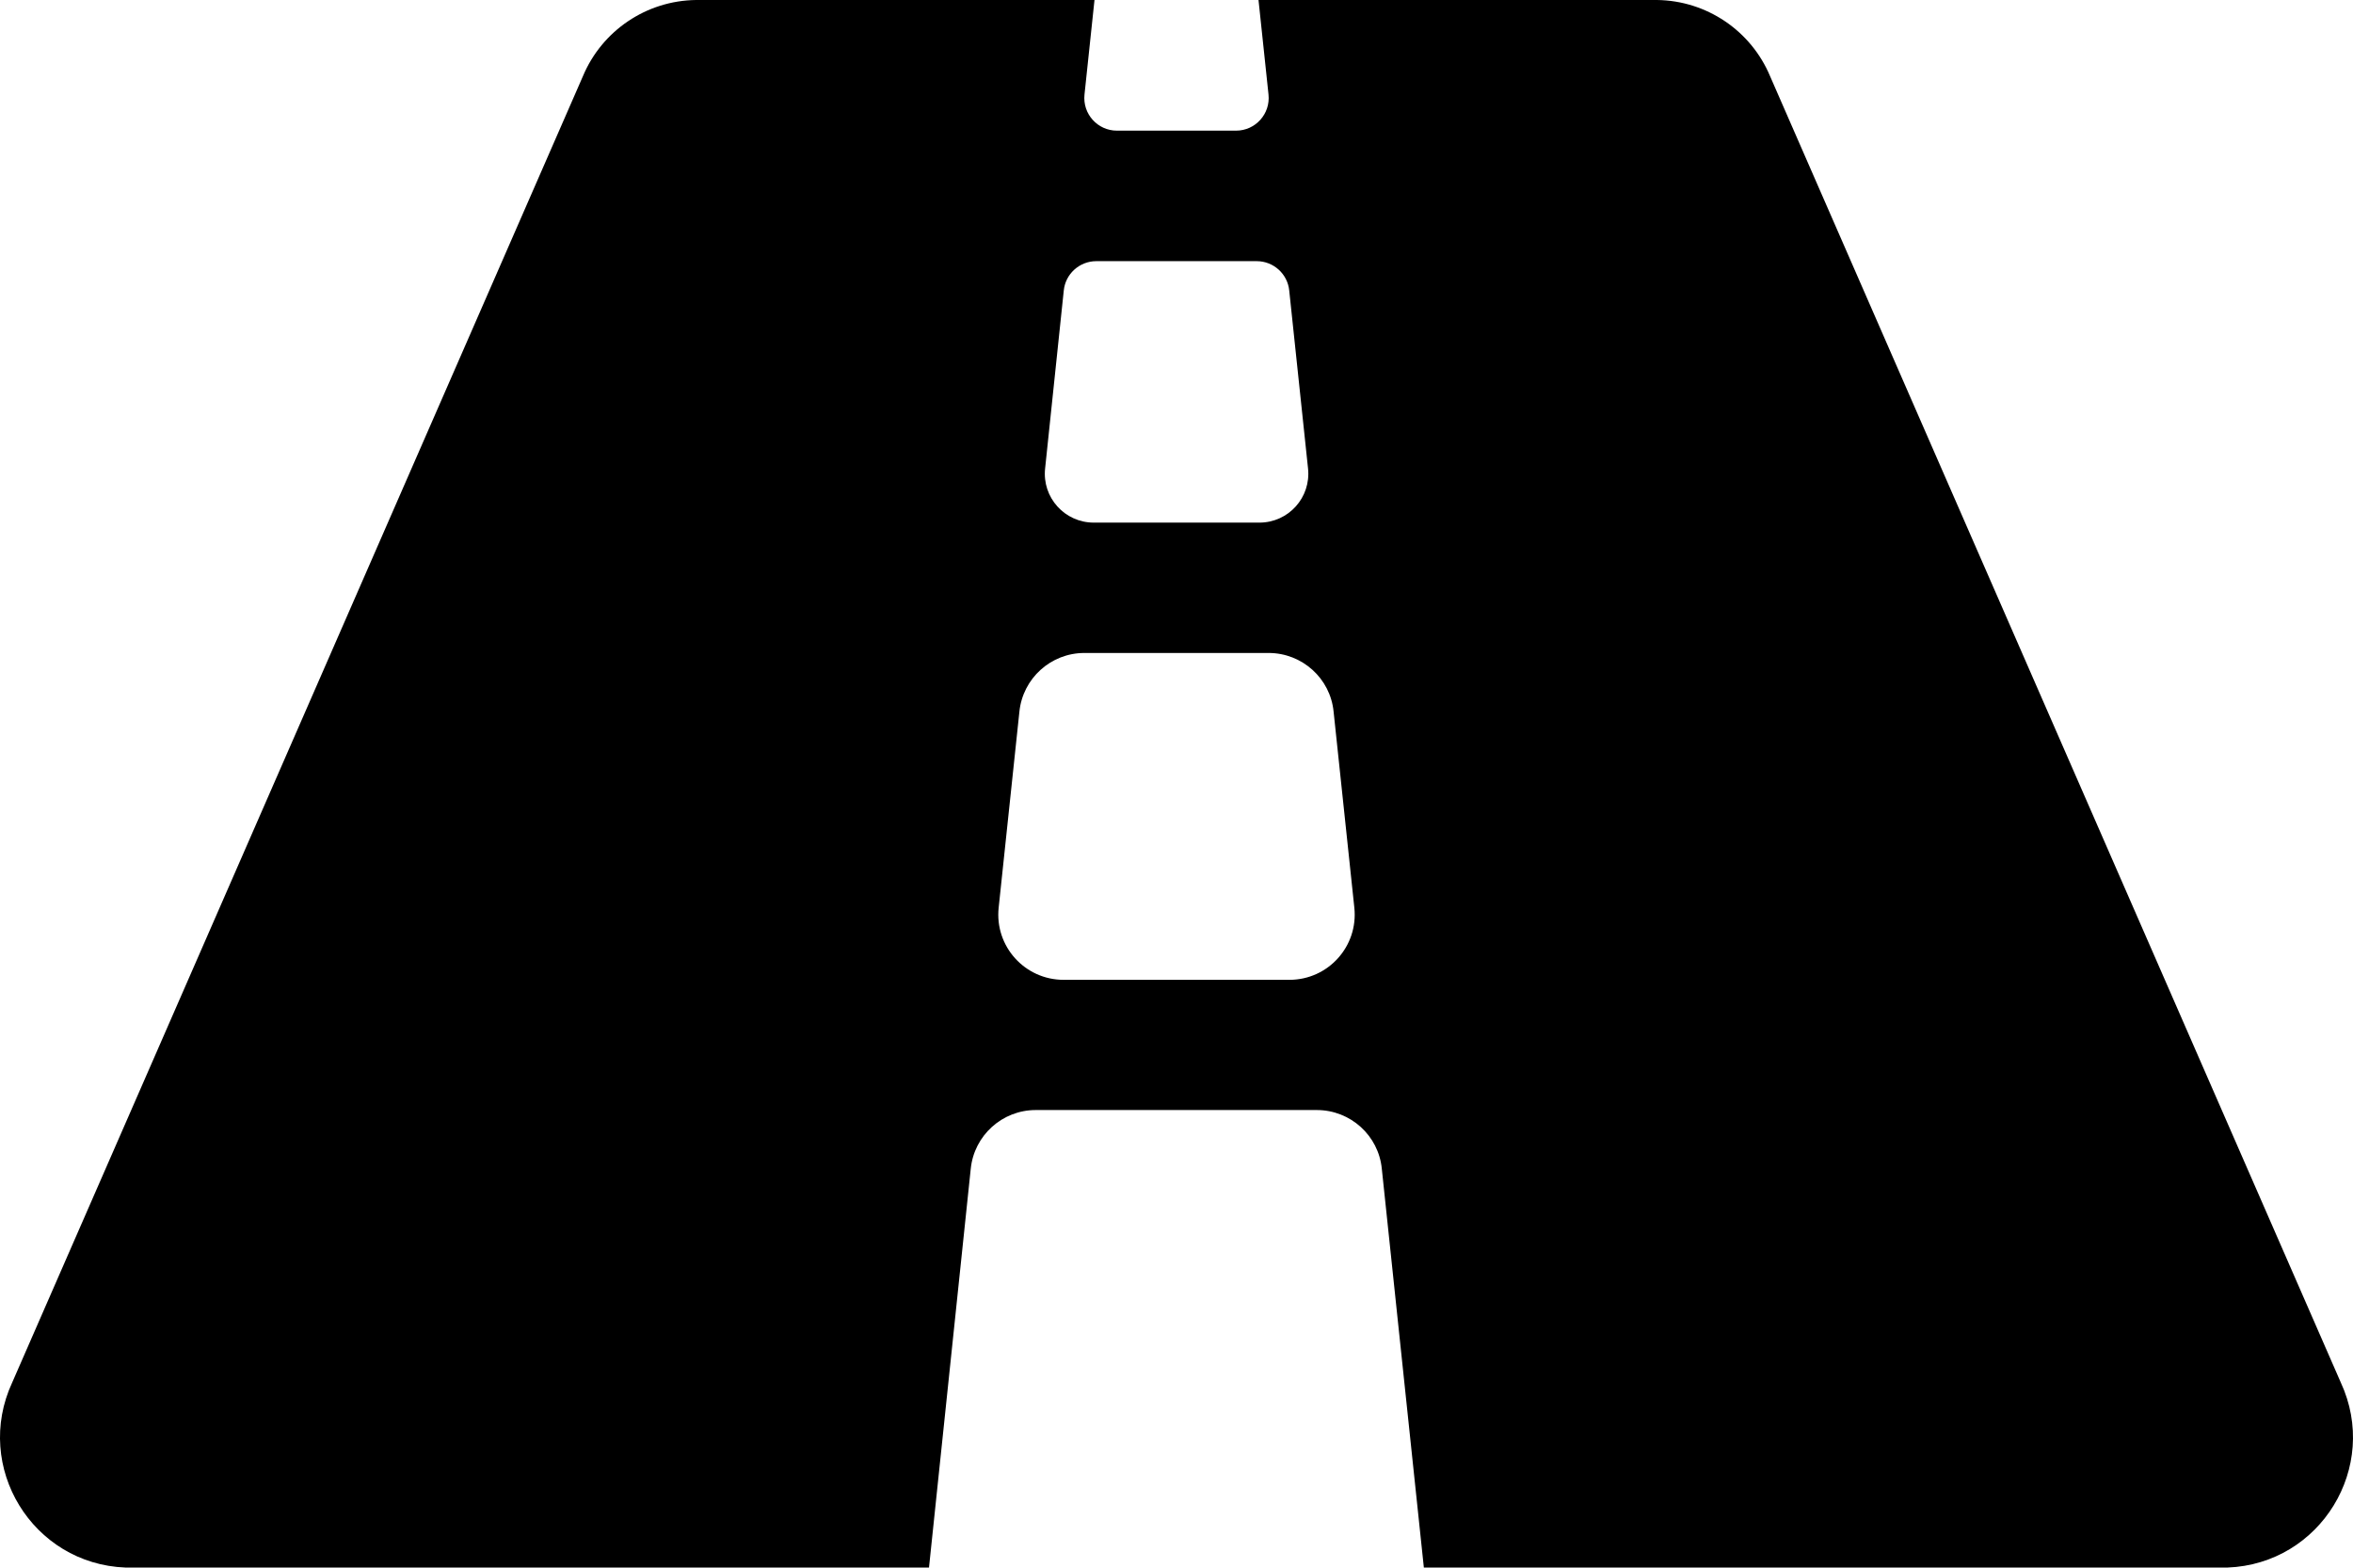 <svg viewBox="0 0 16.01 10.666" xmlns="http://www.w3.org/2000/svg">
  <path d="M 15.927 9.407 L 12.044 0.519 C 11.914 0.208 11.611 0.004 11.274 0 L 8.563 0 L 8.631 0.643 C 8.645 0.775 8.542 0.889 8.41 0.889 L 7.6 0.889 C 7.468 0.889 7.365 0.775 7.379 0.643 L 7.447 0 L 4.736 0 C 4.399 0.004 4.096 0.208 3.966 0.519 L 0.083 9.407 C -0.183 9.982 0.221 10.642 0.854 10.666 L 6.321 10.666 L 6.605 7.953 C 6.628 7.726 6.819 7.553 7.047 7.553 L 8.96 7.553 C 9.188 7.553 9.38 7.726 9.402 7.953 L 9.688 10.666 L 15.156 10.666 C 15.789 10.642 16.193 9.982 15.927 9.407 Z M 7.238 1.977 C 7.249 1.864 7.345 1.777 7.459 1.777 L 8.551 1.777 C 8.665 1.777 8.761 1.864 8.772 1.977 L 8.9 3.188 C 8.921 3.385 8.767 3.556 8.569 3.556 L 7.442 3.556 C 7.244 3.556 7.09 3.385 7.111 3.188 L 7.238 1.977 Z M 8.772 6.667 L 7.237 6.667 C 6.973 6.667 6.767 6.439 6.795 6.176 L 6.936 4.843 C 6.959 4.616 7.15 4.443 7.378 4.443 L 8.632 4.443 C 8.86 4.443 9.052 4.616 9.074 4.843 L 9.215 6.176 C 9.243 6.439 9.037 6.667 8.773 6.667 L 8.772 6.667 Z"></path>
</svg>